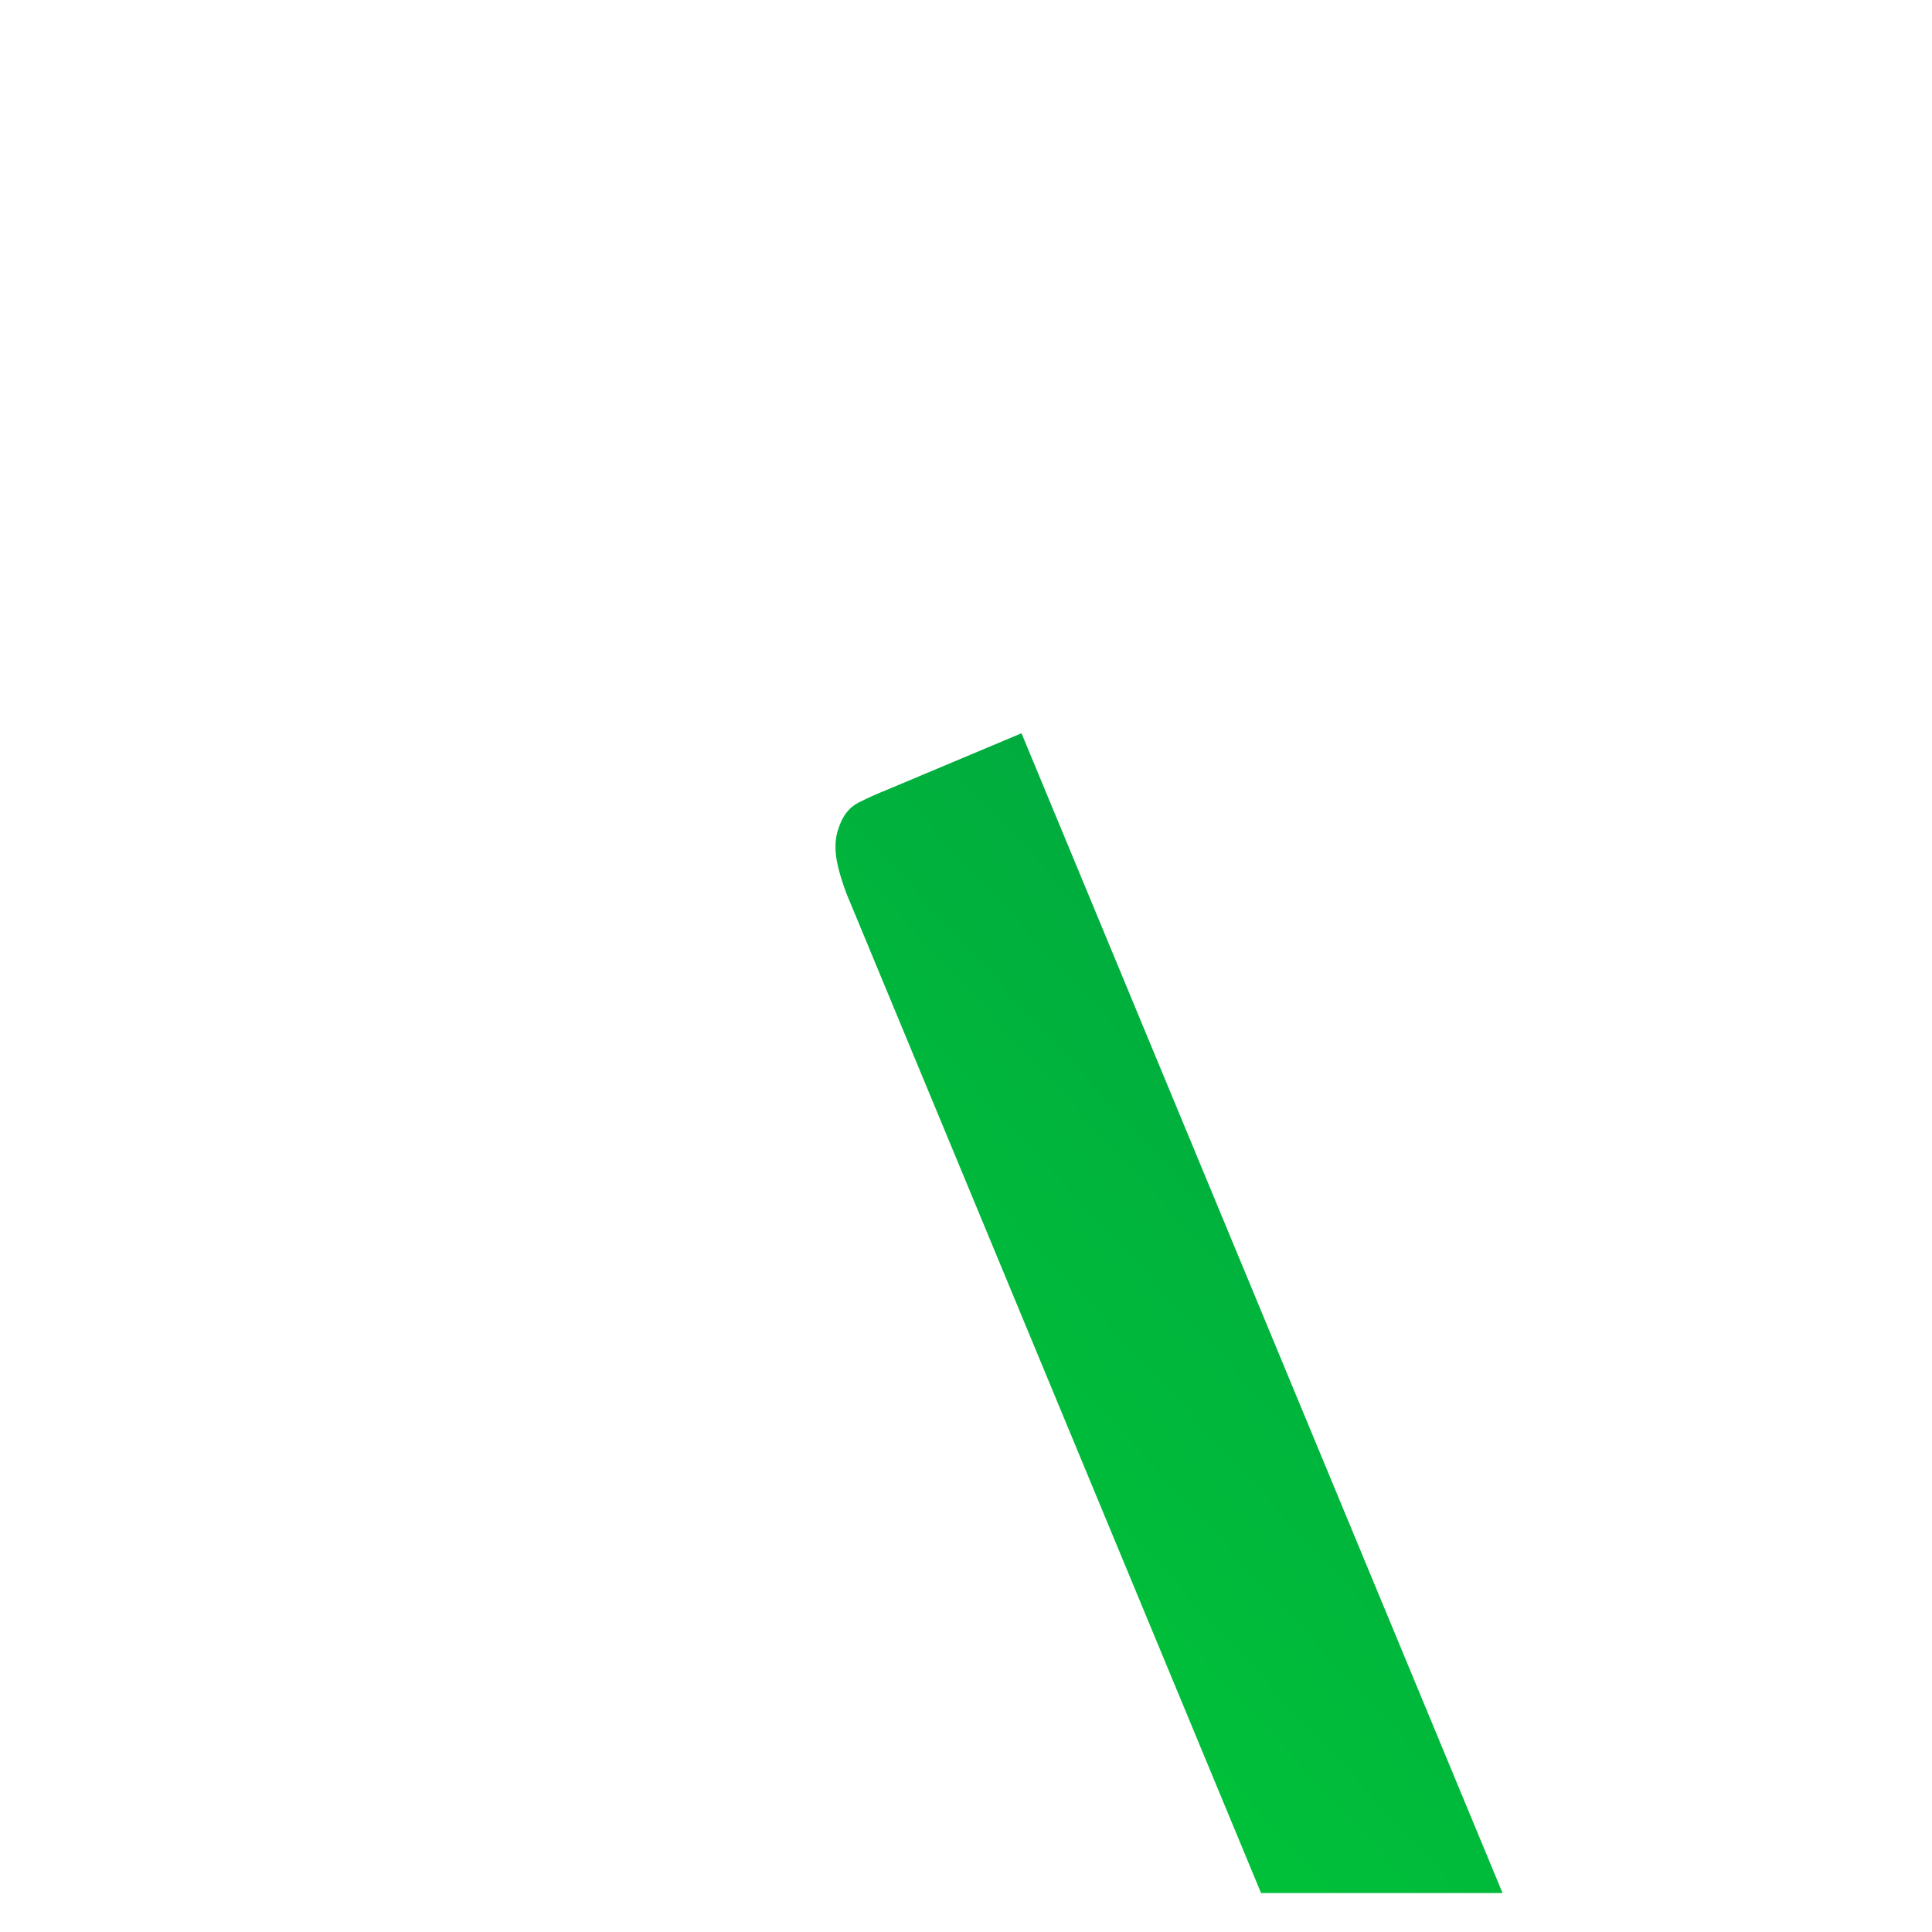 <?xml version="1.0" encoding="UTF-8"?> <!-- Generator: Adobe Illustrator 21.0.0, SVG Export Plug-In . SVG Version: 6.00 Build 0) --> <svg xmlns="http://www.w3.org/2000/svg" xmlns:xlink="http://www.w3.org/1999/xlink" id="Layer_1" x="0px" y="0px" viewBox="0 0 198.4 198.4" style="enable-background:new 0 0 198.4 198.4;" xml:space="preserve"> <style type="text/css"> .st0{fill:url(#SVGID_1_);} </style> <g> <g> <linearGradient id="SVGID_1_" gradientUnits="userSpaceOnUse" x1="27.639" y1="223.98" x2="287.993" y2="-14.29"> <stop offset="0" style="stop-color:#00DE32"></stop> <stop offset="0.38" style="stop-color:#00B43C"></stop> <stop offset="1" style="stop-color:#00674E"></stop> </linearGradient> <path class="st0" d="M104.9,75.3l-13.8,5.8c-1,0.4-1.9,0.8-2.9,1.3c-1,0.5-1.7,1.4-2.1,2.7c-0.3,0.8-0.4,1.9-0.2,3.1 c0.2,1.2,0.6,2.4,1,3.5l42.6,102.7h24.8L104.9,75.3z"></path> </g> </g> </svg> 